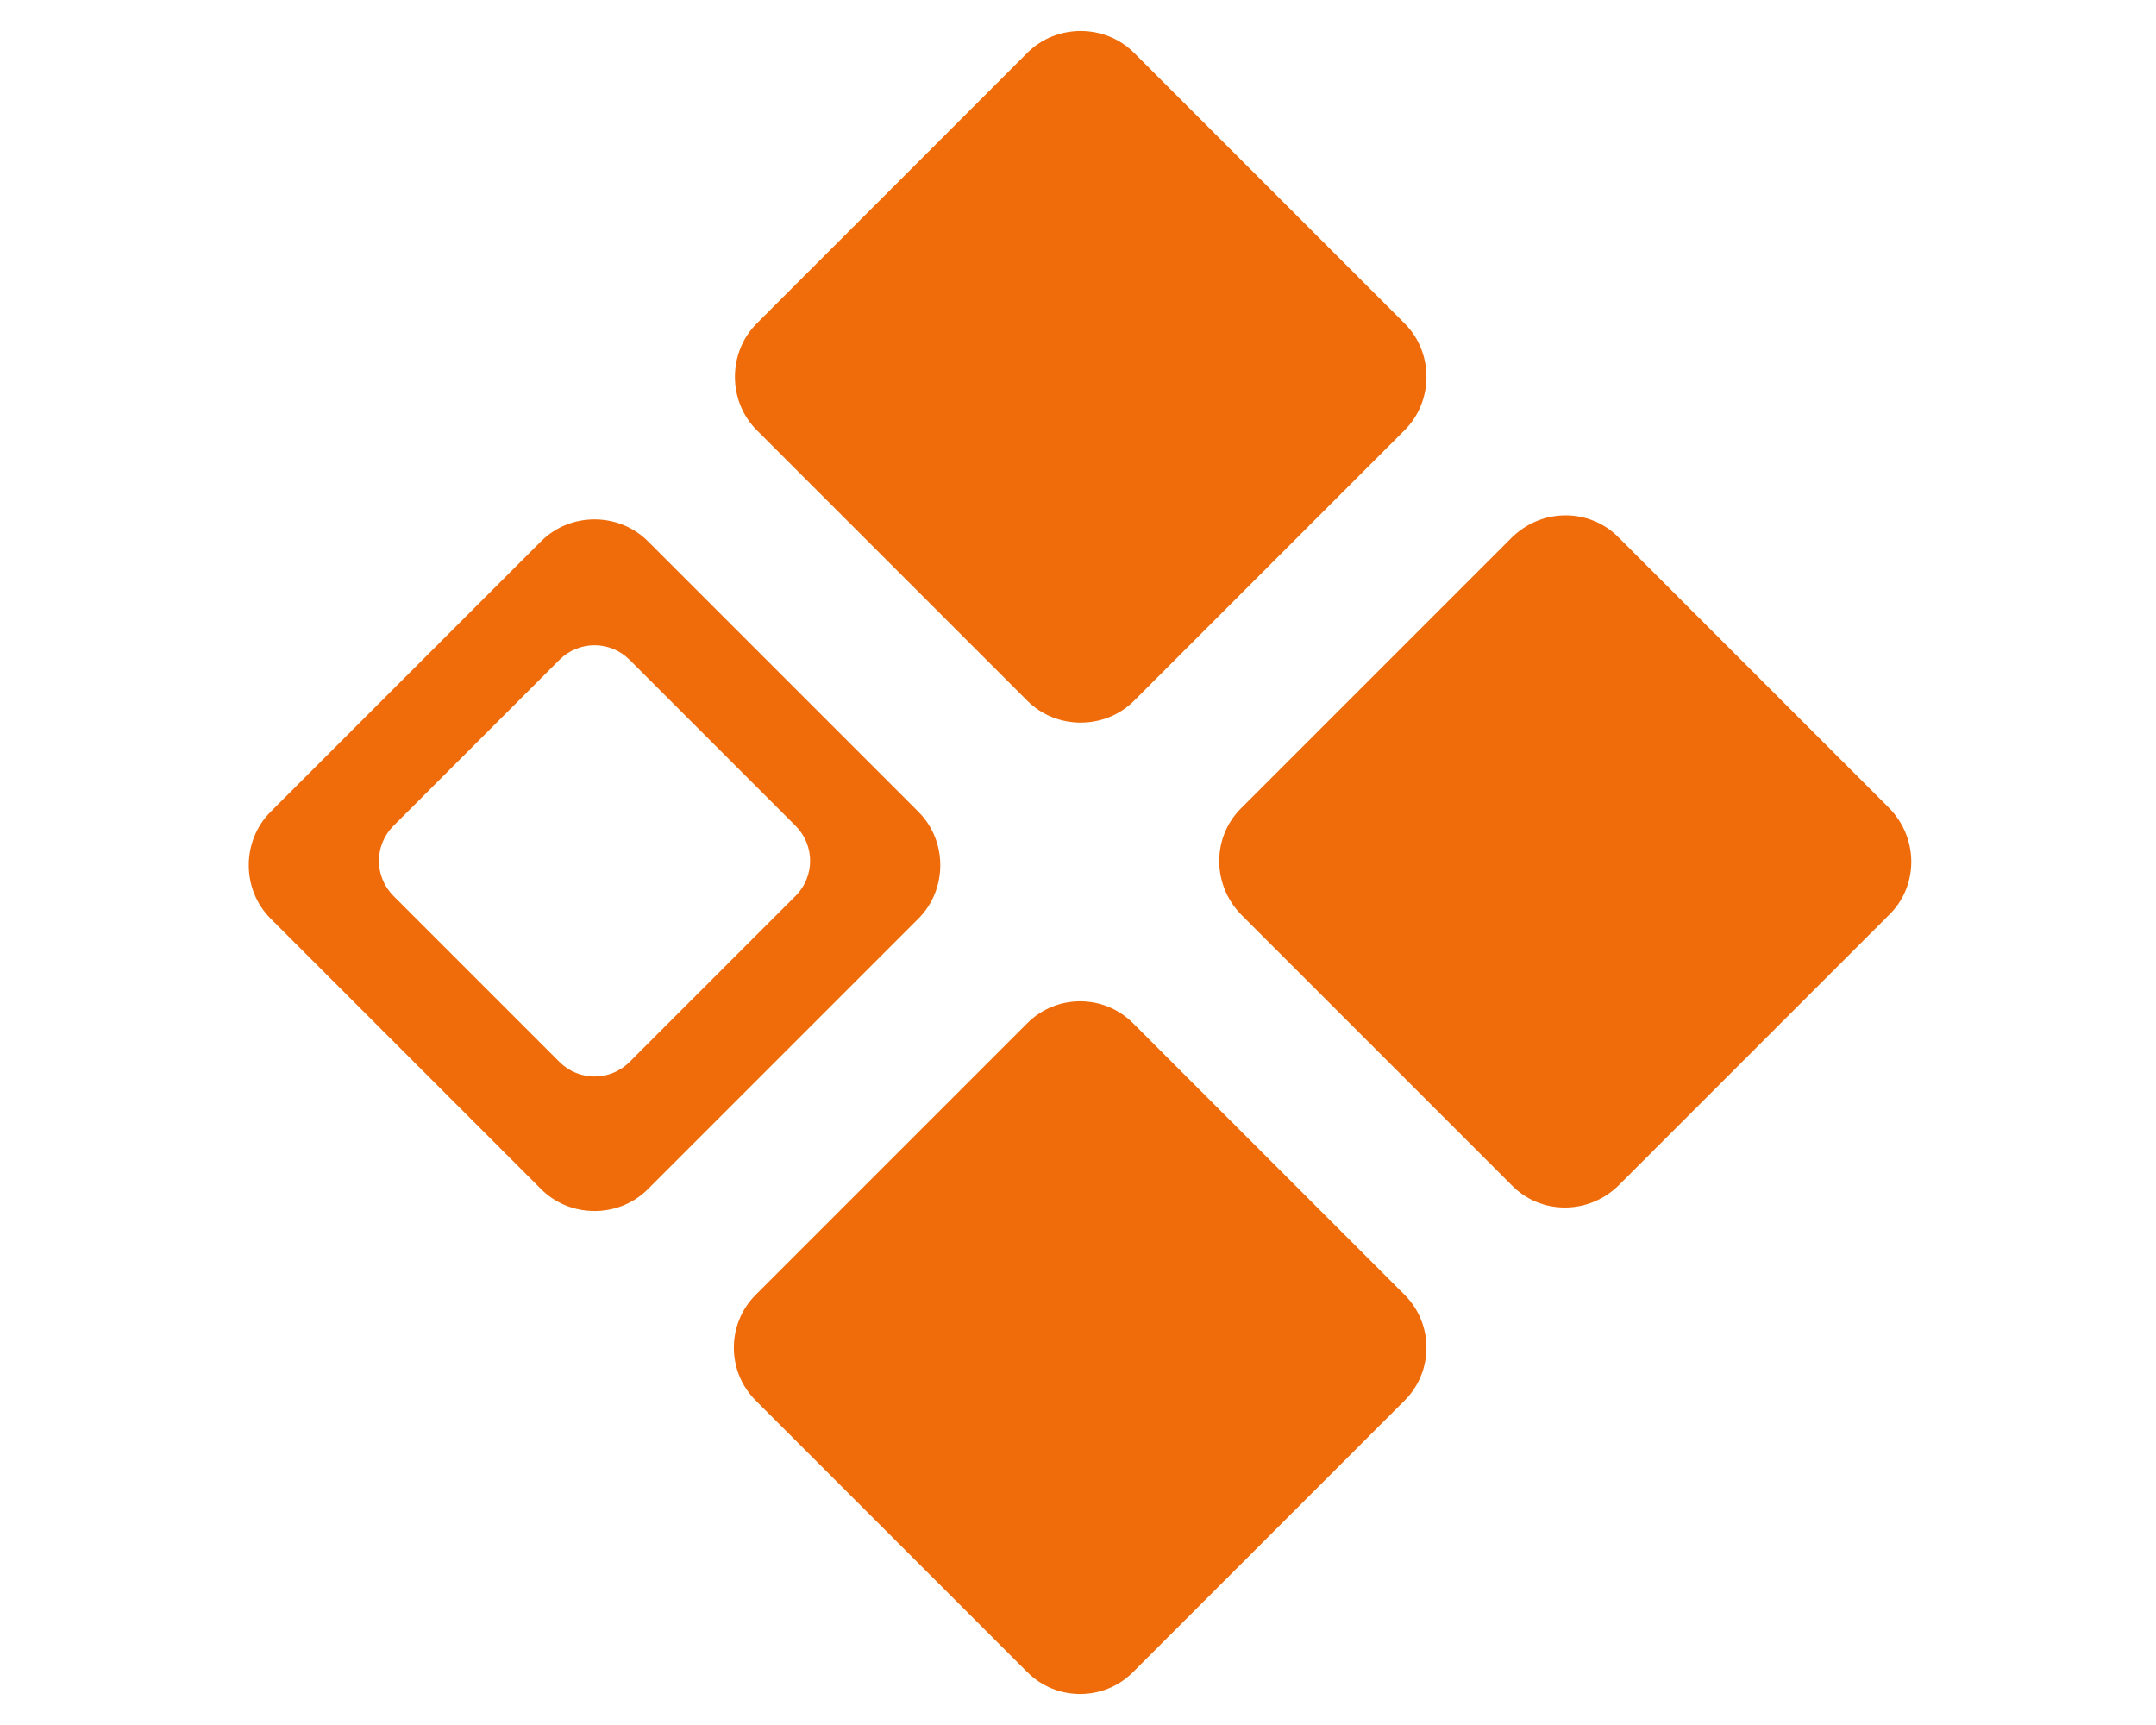 <?xml version="1.0" encoding="UTF-8"?>
<svg id="Layer_9" data-name="Layer 9" xmlns="http://www.w3.org/2000/svg" viewBox="0 0 20 16">
  <defs>
    <style>
      .cls-1 {
        fill: #f06c0a;
      }
    </style>
  </defs>
  <path id="Single_Path_Icon" data-name="Single Path Icon" class="cls-1" d="m14.02,10.99l-2.5-2.5c-.28-.28-.28-.73,0-1l2.5-2.5c.28-.28.73-.28,1,0l2.5,2.5c.28.28.28.73,0,1l-2.5,2.5c-.28.28-.73.28-1,0Zm-.99-7.99L10.52.49c-.27-.27-.72-.27-.99,0l-2.51,2.51c-.27.27-.27.72,0,.99l2.51,2.51c.27.27.72.27.99,0l2.51-2.51c.27-.27.27-.72,0-.99Zm0,9.01l-2.52-2.52c-.27-.27-.71-.27-.98,0l-2.52,2.52c-.27.27-.27.71,0,.98l2.52,2.52c.27.27.71.27.98,0l2.52-2.52c.27-.27.27-.71,0-.98Zm-8.01-.98l-2.51-2.51c-.27-.27-.27-.72,0-.99l2.51-2.51c.27-.27.72-.27.99,0l2.51,2.51c.27.27.27.72,0,.99l-2.51,2.51c-.27.27-.72.27-.99,0Zm.82-1.18l1.54-1.54c.18-.18.18-.47,0-.65l-1.54-1.54c-.18-.18-.47-.18-.65,0l-1.54,1.54c-.18.18-.18.47,0,.65l1.54,1.54c.18.18.47.18.65,0Z"/>
</svg>
